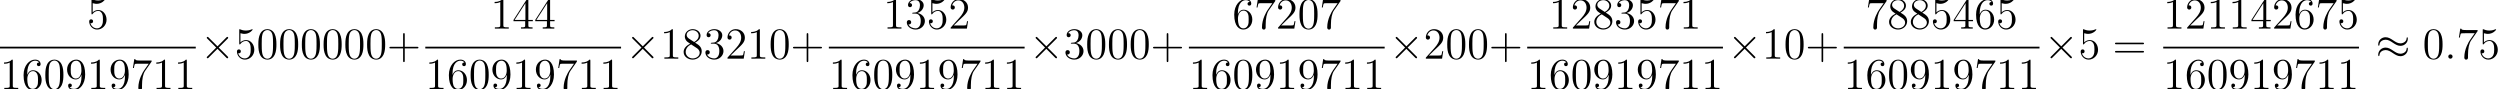 <?xml version='1.0' encoding='ISO-8859-1'?>
<!DOCTYPE svg PUBLIC "-//W3C//DTD SVG 1.1//EN" "http://www.w3.org/Graphics/SVG/1.1/DTD/svg11.dtd">
<!-- This file was generated by dvisvgm 1.0.11 () -->
<!-- Thu Aug 23 22:25:08 2018 -->
<svg height='30.104pt' version='1.1' viewBox='50.25 98.75 844.041 30.104' width='844.041pt' xmlns='http://www.w3.org/2000/svg' xmlns:xlink='http://www.w3.org/1999/xlink'>
<defs>
<path d='M2.208 -0.576C2.208 -0.924 1.92 -1.164 1.632 -1.164C1.284 -1.164 1.044 -0.876 1.044 -0.588C1.044 -0.24 1.332 0 1.62 0C1.968 0 2.208 -0.288 2.208 -0.576Z' id='g1-58'/>
<path d='M4.788 -2.772H8.1C8.268 -2.772 8.484 -2.772 8.484 -2.988C8.484 -3.216 8.28 -3.216 8.1 -3.216H4.788V-6.528C4.788 -6.696 4.788 -6.912 4.572 -6.912C4.344 -6.912 4.344 -6.708 4.344 -6.528V-3.216H1.032C0.864 -3.216 0.648 -3.216 0.648 -3C0.648 -2.772 0.852 -2.772 1.032 -2.772H4.344V0.54C4.344 0.708 4.344 0.924 4.56 0.924C4.788 0.924 4.788 0.72 4.788 0.54V-2.772Z' id='g2-43'/>
<path d='M5.376 -3.84C5.376 -4.836 5.316 -5.808 4.884 -6.72C4.392 -7.716 3.528 -7.98 2.94 -7.98C2.244 -7.98 1.392 -7.632 0.948 -6.636C0.612 -5.88 0.492 -5.136 0.492 -3.84C0.492 -2.676 0.576 -1.8 1.008 -0.948C1.476 -0.036 2.304 0.252 2.928 0.252C3.972 0.252 4.572 -0.372 4.92 -1.068C5.352 -1.968 5.376 -3.144 5.376 -3.84ZM2.928 0.012C2.544 0.012 1.764 -0.204 1.536 -1.512C1.404 -2.232 1.404 -3.144 1.404 -3.984C1.404 -4.968 1.404 -5.856 1.596 -6.564C1.8 -7.368 2.412 -7.74 2.928 -7.74C3.384 -7.74 4.08 -7.464 4.308 -6.432C4.464 -5.748 4.464 -4.8 4.464 -3.984C4.464 -3.18 4.464 -2.268 4.332 -1.536C4.104 -0.216 3.348 0.012 2.928 0.012Z' id='g2-48'/>
<path d='M3.456 -7.692C3.456 -7.968 3.456 -7.98 3.216 -7.98C2.928 -7.656 2.328 -7.212 1.092 -7.212V-6.864C1.368 -6.864 1.968 -6.864 2.628 -7.176V-0.924C2.628 -0.492 2.592 -0.348 1.536 -0.348H1.164V0C1.488 -0.024 2.652 -0.024 3.048 -0.024S4.596 -0.024 4.92 0V-0.348H4.548C3.492 -0.348 3.456 -0.492 3.456 -0.924V-7.692Z' id='g2-49'/>
<path d='M5.28 -2.016H5.016C4.98 -1.812 4.884 -1.152 4.764 -0.96C4.68 -0.852 3.996 -0.852 3.636 -0.852H1.416C1.74 -1.128 2.472 -1.896 2.784 -2.184C4.608 -3.864 5.28 -4.488 5.28 -5.676C5.28 -7.056 4.188 -7.98 2.796 -7.98S0.588 -6.792 0.588 -5.76C0.588 -5.148 1.116 -5.148 1.152 -5.148C1.404 -5.148 1.716 -5.328 1.716 -5.712C1.716 -6.048 1.488 -6.276 1.152 -6.276C1.044 -6.276 1.02 -6.276 0.984 -6.264C1.212 -7.08 1.86 -7.632 2.64 -7.632C3.66 -7.632 4.284 -6.78 4.284 -5.676C4.284 -4.656 3.696 -3.768 3.012 -3L0.588 -0.288V0H4.968L5.28 -2.016Z' id='g2-50'/>
<path d='M2.208 -4.308C2.004 -4.296 1.956 -4.284 1.956 -4.176C1.956 -4.056 2.016 -4.056 2.232 -4.056H2.784C3.804 -4.056 4.26 -3.216 4.26 -2.064C4.26 -0.492 3.444 -0.072 2.856 -0.072C2.28 -0.072 1.296 -0.348 0.948 -1.14C1.332 -1.08 1.68 -1.296 1.68 -1.728C1.68 -2.076 1.428 -2.316 1.092 -2.316C0.804 -2.316 0.492 -2.148 0.492 -1.692C0.492 -0.624 1.56 0.252 2.892 0.252C4.32 0.252 5.376 -0.84 5.376 -2.052C5.376 -3.156 4.488 -4.02 3.336 -4.224C4.38 -4.524 5.052 -5.4 5.052 -6.336C5.052 -7.284 4.068 -7.98 2.904 -7.98C1.704 -7.98 0.816 -7.248 0.816 -6.372C0.816 -5.892 1.188 -5.796 1.368 -5.796C1.62 -5.796 1.908 -5.976 1.908 -6.336C1.908 -6.72 1.62 -6.888 1.356 -6.888C1.284 -6.888 1.26 -6.888 1.224 -6.876C1.68 -7.692 2.808 -7.692 2.868 -7.692C3.264 -7.692 4.044 -7.512 4.044 -6.336C4.044 -6.108 4.008 -5.436 3.66 -4.92C3.3 -4.392 2.892 -4.356 2.568 -4.344L2.208 -4.308Z' id='g2-51'/>
<path d='M4.332 -7.812C4.332 -8.04 4.332 -8.1 4.164 -8.1C4.068 -8.1 4.032 -8.1 3.936 -7.956L0.324 -2.352V-2.004H3.48V-0.912C3.48 -0.468 3.456 -0.348 2.58 -0.348H2.34V0C2.616 -0.024 3.564 -0.024 3.9 -0.024S5.196 -0.024 5.472 0V-0.348H5.232C4.368 -0.348 4.332 -0.468 4.332 -0.912V-2.004H5.544V-2.352H4.332V-7.812ZM3.54 -6.876V-2.352H0.624L3.54 -6.876Z' id='g2-52'/>
<path d='M1.536 -6.876C2.052 -6.708 2.472 -6.696 2.604 -6.696C3.96 -6.696 4.824 -7.692 4.824 -7.86C4.824 -7.908 4.8 -7.968 4.728 -7.968C4.704 -7.968 4.68 -7.968 4.572 -7.92C3.9 -7.632 3.324 -7.596 3.012 -7.596C2.22 -7.596 1.656 -7.836 1.428 -7.932C1.344 -7.968 1.32 -7.968 1.308 -7.968C1.212 -7.968 1.212 -7.896 1.212 -7.704V-4.14C1.212 -3.924 1.212 -3.852 1.356 -3.852C1.416 -3.852 1.428 -3.864 1.548 -4.008C1.884 -4.5 2.448 -4.788 3.048 -4.788C3.684 -4.788 3.996 -4.2 4.092 -3.996C4.296 -3.528 4.308 -2.94 4.308 -2.484S4.308 -1.344 3.972 -0.804C3.708 -0.372 3.24 -0.072 2.712 -0.072C1.92 -0.072 1.14 -0.612 0.924 -1.488C0.984 -1.464 1.056 -1.452 1.116 -1.452C1.32 -1.452 1.644 -1.572 1.644 -1.98C1.644 -2.316 1.416 -2.508 1.116 -2.508C0.9 -2.508 0.588 -2.4 0.588 -1.932C0.588 -0.912 1.404 0.252 2.736 0.252C4.092 0.252 5.28 -0.888 5.28 -2.412C5.28 -3.84 4.32 -5.028 3.06 -5.028C2.376 -5.028 1.848 -4.728 1.536 -4.392V-6.876Z' id='g2-53'/>
<path d='M1.476 -4.176C1.476 -7.212 2.952 -7.692 3.6 -7.692C4.032 -7.692 4.464 -7.56 4.692 -7.2C4.548 -7.2 4.092 -7.2 4.092 -6.708C4.092 -6.444 4.272 -6.216 4.584 -6.216C4.884 -6.216 5.088 -6.396 5.088 -6.744C5.088 -7.368 4.632 -7.98 3.588 -7.98C2.076 -7.98 0.492 -6.432 0.492 -3.792C0.492 -0.492 1.932 0.252 2.952 0.252C4.26 0.252 5.376 -0.888 5.376 -2.448C5.376 -4.044 4.26 -5.112 3.06 -5.112C1.992 -5.112 1.596 -4.188 1.476 -3.852V-4.176ZM2.952 -0.072C2.196 -0.072 1.836 -0.744 1.728 -0.996C1.62 -1.308 1.5 -1.896 1.5 -2.736C1.5 -3.684 1.932 -4.872 3.012 -4.872C3.672 -4.872 4.02 -4.428 4.2 -4.02C4.392 -3.576 4.392 -2.976 4.392 -2.46C4.392 -1.848 4.392 -1.308 4.164 -0.852C3.864 -0.276 3.432 -0.072 2.952 -0.072Z' id='g2-54'/>
<path d='M5.7 -7.452V-7.728H2.808C1.356 -7.728 1.332 -7.884 1.284 -8.112H1.02L0.648 -5.712H0.912C0.948 -5.928 1.056 -6.672 1.212 -6.804C1.308 -6.876 2.208 -6.876 2.376 -6.876H4.92L3.648 -5.052C3.324 -4.584 2.112 -2.616 2.112 -0.36C2.112 -0.228 2.112 0.252 2.604 0.252C3.108 0.252 3.108 -0.216 3.108 -0.372V-0.972C3.108 -2.76 3.396 -4.152 3.96 -4.956L5.7 -7.452Z' id='g2-55'/>
<path d='M3.576 -4.332C4.176 -4.656 5.052 -5.208 5.052 -6.216C5.052 -7.26 4.044 -7.98 2.94 -7.98C1.752 -7.98 0.816 -7.104 0.816 -6.012C0.816 -5.604 0.936 -5.196 1.272 -4.788C1.404 -4.632 1.416 -4.62 2.256 -4.032C1.092 -3.492 0.492 -2.688 0.492 -1.812C0.492 -0.54 1.704 0.252 2.928 0.252C4.26 0.252 5.376 -0.732 5.376 -1.992C5.376 -3.216 4.512 -3.756 3.576 -4.332ZM1.944 -5.412C1.788 -5.52 1.308 -5.832 1.308 -6.42C1.308 -7.2 2.124 -7.692 2.928 -7.692C3.792 -7.692 4.56 -7.068 4.56 -6.204C4.56 -5.472 4.032 -4.884 3.336 -4.5L1.944 -5.412ZM2.508 -3.864L3.96 -2.916C4.272 -2.712 4.824 -2.34 4.824 -1.608C4.824 -0.696 3.9 -0.072 2.94 -0.072C1.92 -0.072 1.044 -0.816 1.044 -1.812C1.044 -2.748 1.728 -3.504 2.508 -3.864Z' id='g2-56'/>
<path d='M4.392 -3.492C4.392 -0.66 3.132 -0.072 2.412 -0.072C2.124 -0.072 1.488 -0.108 1.188 -0.528H1.26C1.344 -0.504 1.776 -0.576 1.776 -1.02C1.776 -1.284 1.596 -1.512 1.284 -1.512S0.78 -1.308 0.78 -0.996C0.78 -0.252 1.38 0.252 2.424 0.252C3.924 0.252 5.376 -1.344 5.376 -3.948C5.376 -7.176 4.032 -7.98 2.976 -7.98C1.656 -7.98 0.492 -6.876 0.492 -5.292S1.608 -2.628 2.808 -2.628C3.696 -2.628 4.152 -3.276 4.392 -3.888V-3.492ZM2.856 -2.868C2.1 -2.868 1.776 -3.48 1.668 -3.708C1.476 -4.164 1.476 -4.74 1.476 -5.28C1.476 -5.952 1.476 -6.528 1.788 -7.02C2.004 -7.344 2.328 -7.692 2.976 -7.692C3.66 -7.692 4.008 -7.092 4.128 -6.816C4.368 -6.228 4.368 -5.208 4.368 -5.028C4.368 -4.02 3.912 -2.868 2.856 -2.868Z' id='g2-57'/>
<path d='M8.1 -3.888C8.268 -3.888 8.484 -3.888 8.484 -4.104C8.484 -4.332 8.28 -4.332 8.1 -4.332H1.032C0.864 -4.332 0.648 -4.332 0.648 -4.116C0.648 -3.888 0.852 -3.888 1.032 -3.888H8.1ZM8.1 -1.656C8.268 -1.656 8.484 -1.656 8.484 -1.872C8.484 -2.1 8.28 -2.1 8.1 -2.1H1.032C0.864 -2.1 0.648 -2.1 0.648 -1.884C0.648 -1.656 0.852 -1.656 1.032 -1.656H8.1Z' id='g2-61'/>
<path d='M4.668 -3.336L2.268 -5.724C2.124 -5.868 2.1 -5.892 2.004 -5.892C1.884 -5.892 1.764 -5.784 1.764 -5.652C1.764 -5.568 1.788 -5.544 1.92 -5.412L4.32 -3L1.92 -0.588C1.788 -0.456 1.764 -0.432 1.764 -0.348C1.764 -0.216 1.884 -0.108 2.004 -0.108C2.1 -0.108 2.124 -0.132 2.268 -0.276L4.656 -2.664L7.14 -0.18C7.164 -0.168 7.248 -0.108 7.32 -0.108C7.464 -0.108 7.56 -0.216 7.56 -0.348C7.56 -0.372 7.56 -0.42 7.524 -0.48C7.512 -0.504 5.604 -2.388 5.004 -3L7.2 -5.196C7.26 -5.268 7.44 -5.424 7.5 -5.496C7.512 -5.52 7.56 -5.568 7.56 -5.652C7.56 -5.784 7.464 -5.892 7.32 -5.892C7.224 -5.892 7.176 -5.844 7.044 -5.712L4.668 -3.336Z' id='g0-2'/>
<path d='M8.664 -5.424C8.664 -5.676 8.58 -5.784 8.496 -5.784C8.448 -5.784 8.34 -5.736 8.328 -5.46C8.28 -4.632 7.44 -4.14 6.66 -4.14C5.964 -4.14 5.364 -4.512 4.74 -4.932C4.092 -5.364 3.444 -5.796 2.664 -5.796C1.548 -5.796 0.66 -4.944 0.66 -3.84C0.66 -3.576 0.756 -3.48 0.828 -3.48C0.948 -3.48 0.996 -3.708 0.996 -3.756C1.056 -4.764 2.04 -5.124 2.664 -5.124C3.36 -5.124 3.96 -4.752 4.584 -4.332C5.232 -3.9 5.88 -3.468 6.66 -3.468C7.776 -3.468 8.664 -4.32 8.664 -5.424ZM8.664 -2.616C8.664 -2.964 8.52 -2.988 8.496 -2.988C8.448 -2.988 8.34 -2.928 8.328 -2.664C8.28 -1.836 7.44 -1.344 6.66 -1.344C5.964 -1.344 5.364 -1.716 4.74 -2.136C4.092 -2.568 3.444 -3 2.664 -3C1.548 -3 0.66 -2.148 0.66 -1.044C0.66 -0.78 0.756 -0.684 0.828 -0.684C0.948 -0.684 0.996 -0.912 0.996 -0.96C1.056 -1.968 2.04 -2.328 2.664 -2.328C3.36 -2.328 3.96 -1.956 4.584 -1.536C5.232 -1.104 5.88 -0.672 6.66 -0.672C7.8 -0.672 8.664 -1.56 8.664 -2.616Z' id='g0-25'/>
</defs>
<g id='page1' transform='matrix(1.25 0 0 1.25 0 0)'>
<use x='63.7' xlink:href='#g2-53' y='86.733'/>
<rect height='0.48' width='52.874' x='40.2' y='91.611'/>
<use x='40.2' xlink:href='#g2-49' y='103.083'/>
<use x='46.075' xlink:href='#g2-54' y='103.083'/>
<use x='51.95' xlink:href='#g2-48' y='103.083'/>
<use x='57.825' xlink:href='#g2-57' y='103.083'/>
<use x='63.7' xlink:href='#g2-49' y='103.083'/>
<use x='69.575' xlink:href='#g2-57' y='103.083'/>
<use x='75.45' xlink:href='#g2-55' y='103.083'/>
<use x='81.325' xlink:href='#g2-49' y='103.083'/>
<use x='87.2' xlink:href='#g2-49' y='103.083'/>
<use x='94.274' xlink:href='#g0-2' y='94.851'/>
<use x='103.608' xlink:href='#g2-53' y='94.851'/>
<use x='109.483' xlink:href='#g2-48' y='94.851'/>
<use x='115.358' xlink:href='#g2-48' y='94.851'/>
<use x='121.233' xlink:href='#g2-48' y='94.851'/>
<use x='127.108' xlink:href='#g2-48' y='94.851'/>
<use x='132.983' xlink:href='#g2-48' y='94.851'/>
<use x='138.857' xlink:href='#g2-48' y='94.851'/>
<use x='144.732' xlink:href='#g2-43' y='94.851'/>
<use x='172.696' xlink:href='#g2-49' y='86.733'/>
<use x='178.571' xlink:href='#g2-52' y='86.733'/>
<use x='184.446' xlink:href='#g2-52' y='86.733'/>
<rect height='0.48' width='52.874' x='155.071' y='91.611'/>
<use x='155.071' xlink:href='#g2-49' y='103.083'/>
<use x='160.946' xlink:href='#g2-54' y='103.083'/>
<use x='166.821' xlink:href='#g2-48' y='103.083'/>
<use x='172.696' xlink:href='#g2-57' y='103.083'/>
<use x='178.571' xlink:href='#g2-49' y='103.083'/>
<use x='184.446' xlink:href='#g2-57' y='103.083'/>
<use x='190.321' xlink:href='#g2-55' y='103.083'/>
<use x='196.196' xlink:href='#g2-49' y='103.083'/>
<use x='202.071' xlink:href='#g2-49' y='103.083'/>
<use x='209.146' xlink:href='#g0-2' y='94.851'/>
<use x='218.479' xlink:href='#g2-49' y='94.851'/>
<use x='224.354' xlink:href='#g2-56' y='94.851'/>
<use x='230.229' xlink:href='#g2-51' y='94.851'/>
<use x='236.104' xlink:href='#g2-50' y='94.851'/>
<use x='241.979' xlink:href='#g2-49' y='94.851'/>
<use x='247.854' xlink:href='#g2-48' y='94.851'/>
<use x='253.729' xlink:href='#g2-43' y='94.851'/>
<use x='278.755' xlink:href='#g2-49' y='86.733'/>
<use x='284.63' xlink:href='#g2-51' y='86.733'/>
<use x='290.505' xlink:href='#g2-53' y='86.733'/>
<use x='296.38' xlink:href='#g2-50' y='86.733'/>
<rect height='0.48' width='52.874' x='264.067' y='91.611'/>
<use x='264.067' xlink:href='#g2-49' y='103.083'/>
<use x='269.942' xlink:href='#g2-54' y='103.083'/>
<use x='275.817' xlink:href='#g2-48' y='103.083'/>
<use x='281.692' xlink:href='#g2-57' y='103.083'/>
<use x='287.567' xlink:href='#g2-49' y='103.083'/>
<use x='293.442' xlink:href='#g2-57' y='103.083'/>
<use x='299.317' xlink:href='#g2-55' y='103.083'/>
<use x='305.192' xlink:href='#g2-49' y='103.083'/>
<use x='311.067' xlink:href='#g2-49' y='103.083'/>
<use x='318.142' xlink:href='#g0-2' y='94.851'/>
<use x='327.475' xlink:href='#g2-51' y='94.851'/>
<use x='333.35' xlink:href='#g2-48' y='94.851'/>
<use x='339.225' xlink:href='#g2-48' y='94.851'/>
<use x='345.1' xlink:href='#g2-48' y='94.851'/>
<use x='350.975' xlink:href='#g2-43' y='94.851'/>
<use x='373.064' xlink:href='#g2-54' y='86.733'/>
<use x='378.939' xlink:href='#g2-55' y='86.733'/>
<use x='384.814' xlink:href='#g2-50' y='86.733'/>
<use x='390.688' xlink:href='#g2-48' y='86.733'/>
<use x='396.563' xlink:href='#g2-55' y='86.733'/>
<rect height='0.48' width='52.874' x='361.314' y='91.611'/>
<use x='361.314' xlink:href='#g2-49' y='103.083'/>
<use x='367.189' xlink:href='#g2-54' y='103.083'/>
<use x='373.064' xlink:href='#g2-48' y='103.083'/>
<use x='378.939' xlink:href='#g2-57' y='103.083'/>
<use x='384.814' xlink:href='#g2-49' y='103.083'/>
<use x='390.688' xlink:href='#g2-57' y='103.083'/>
<use x='396.563' xlink:href='#g2-55' y='103.083'/>
<use x='402.438' xlink:href='#g2-49' y='103.083'/>
<use x='408.313' xlink:href='#g2-49' y='103.083'/>
<use x='415.388' xlink:href='#g0-2' y='94.851'/>
<use x='424.722' xlink:href='#g2-50' y='94.851'/>
<use x='430.597' xlink:href='#g2-48' y='94.851'/>
<use x='436.471' xlink:href='#g2-48' y='94.851'/>
<use x='442.346' xlink:href='#g2-43' y='94.851'/>
<use x='458.56' xlink:href='#g2-49' y='86.733'/>
<use x='464.435' xlink:href='#g2-50' y='86.733'/>
<use x='470.31' xlink:href='#g2-56' y='86.733'/>
<use x='476.185' xlink:href='#g2-51' y='86.733'/>
<use x='482.06' xlink:href='#g2-53' y='86.733'/>
<use x='487.935' xlink:href='#g2-55' y='86.733'/>
<use x='493.81' xlink:href='#g2-49' y='86.733'/>
<rect height='0.48' width='52.874' x='452.685' y='91.611'/>
<use x='452.685' xlink:href='#g2-49' y='103.083'/>
<use x='458.56' xlink:href='#g2-54' y='103.083'/>
<use x='464.435' xlink:href='#g2-48' y='103.083'/>
<use x='470.31' xlink:href='#g2-57' y='103.083'/>
<use x='476.185' xlink:href='#g2-49' y='103.083'/>
<use x='482.06' xlink:href='#g2-57' y='103.083'/>
<use x='487.935' xlink:href='#g2-55' y='103.083'/>
<use x='493.81' xlink:href='#g2-49' y='103.083'/>
<use x='499.685' xlink:href='#g2-49' y='103.083'/>
<use x='506.76' xlink:href='#g0-2' y='94.851'/>
<use x='516.093' xlink:href='#g2-49' y='94.851'/>
<use x='521.968' xlink:href='#g2-48' y='94.851'/>
<use x='527.843' xlink:href='#g2-43' y='94.851'/>
<use x='544.057' xlink:href='#g2-55' y='86.733'/>
<use x='549.932' xlink:href='#g2-56' y='86.733'/>
<use x='555.806' xlink:href='#g2-56' y='86.733'/>
<use x='561.681' xlink:href='#g2-53' y='86.733'/>
<use x='567.556' xlink:href='#g2-52' y='86.733'/>
<use x='573.431' xlink:href='#g2-54' y='86.733'/>
<use x='579.306' xlink:href='#g2-53' y='86.733'/>
<rect height='0.48' width='52.874' x='538.182' y='91.611'/>
<use x='538.182' xlink:href='#g2-49' y='103.083'/>
<use x='544.057' xlink:href='#g2-54' y='103.083'/>
<use x='549.932' xlink:href='#g2-48' y='103.083'/>
<use x='555.806' xlink:href='#g2-57' y='103.083'/>
<use x='561.681' xlink:href='#g2-49' y='103.083'/>
<use x='567.556' xlink:href='#g2-57' y='103.083'/>
<use x='573.431' xlink:href='#g2-55' y='103.083'/>
<use x='579.306' xlink:href='#g2-49' y='103.083'/>
<use x='585.181' xlink:href='#g2-49' y='103.083'/>
<use x='592.256' xlink:href='#g0-2' y='94.851'/>
<use x='601.589' xlink:href='#g2-53' y='94.851'/>
<use x='610.798' xlink:href='#g2-61' y='94.851'/>
<use x='624.47' xlink:href='#g2-49' y='86.733'/>
<use x='630.345' xlink:href='#g2-50' y='86.733'/>
<use x='636.22' xlink:href='#g2-49' y='86.733'/>
<use x='642.095' xlink:href='#g2-49' y='86.733'/>
<use x='647.97' xlink:href='#g2-52' y='86.733'/>
<use x='653.844' xlink:href='#g2-50' y='86.733'/>
<use x='659.719' xlink:href='#g2-54' y='86.733'/>
<use x='665.594' xlink:href='#g2-55' y='86.733'/>
<use x='671.469' xlink:href='#g2-53' y='86.733'/>
<rect height='0.48' width='52.874' x='624.47' y='91.611'/>
<use x='624.47' xlink:href='#g2-49' y='103.083'/>
<use x='630.345' xlink:href='#g2-54' y='103.083'/>
<use x='636.22' xlink:href='#g2-48' y='103.083'/>
<use x='642.095' xlink:href='#g2-57' y='103.083'/>
<use x='647.97' xlink:href='#g2-49' y='103.083'/>
<use x='653.844' xlink:href='#g2-57' y='103.083'/>
<use x='659.719' xlink:href='#g2-55' y='103.083'/>
<use x='665.594' xlink:href='#g2-49' y='103.083'/>
<use x='671.469' xlink:href='#g2-49' y='103.083'/>
<use x='681.878' xlink:href='#g0-25' y='94.851'/>
<use x='694.544' xlink:href='#g2-48' y='94.851'/>
<use x='700.419' xlink:href='#g1-58' y='94.851'/>
<use x='703.683' xlink:href='#g2-55' y='94.851'/>
<use x='709.558' xlink:href='#g2-53' y='94.851'/>
</g>
</svg>
